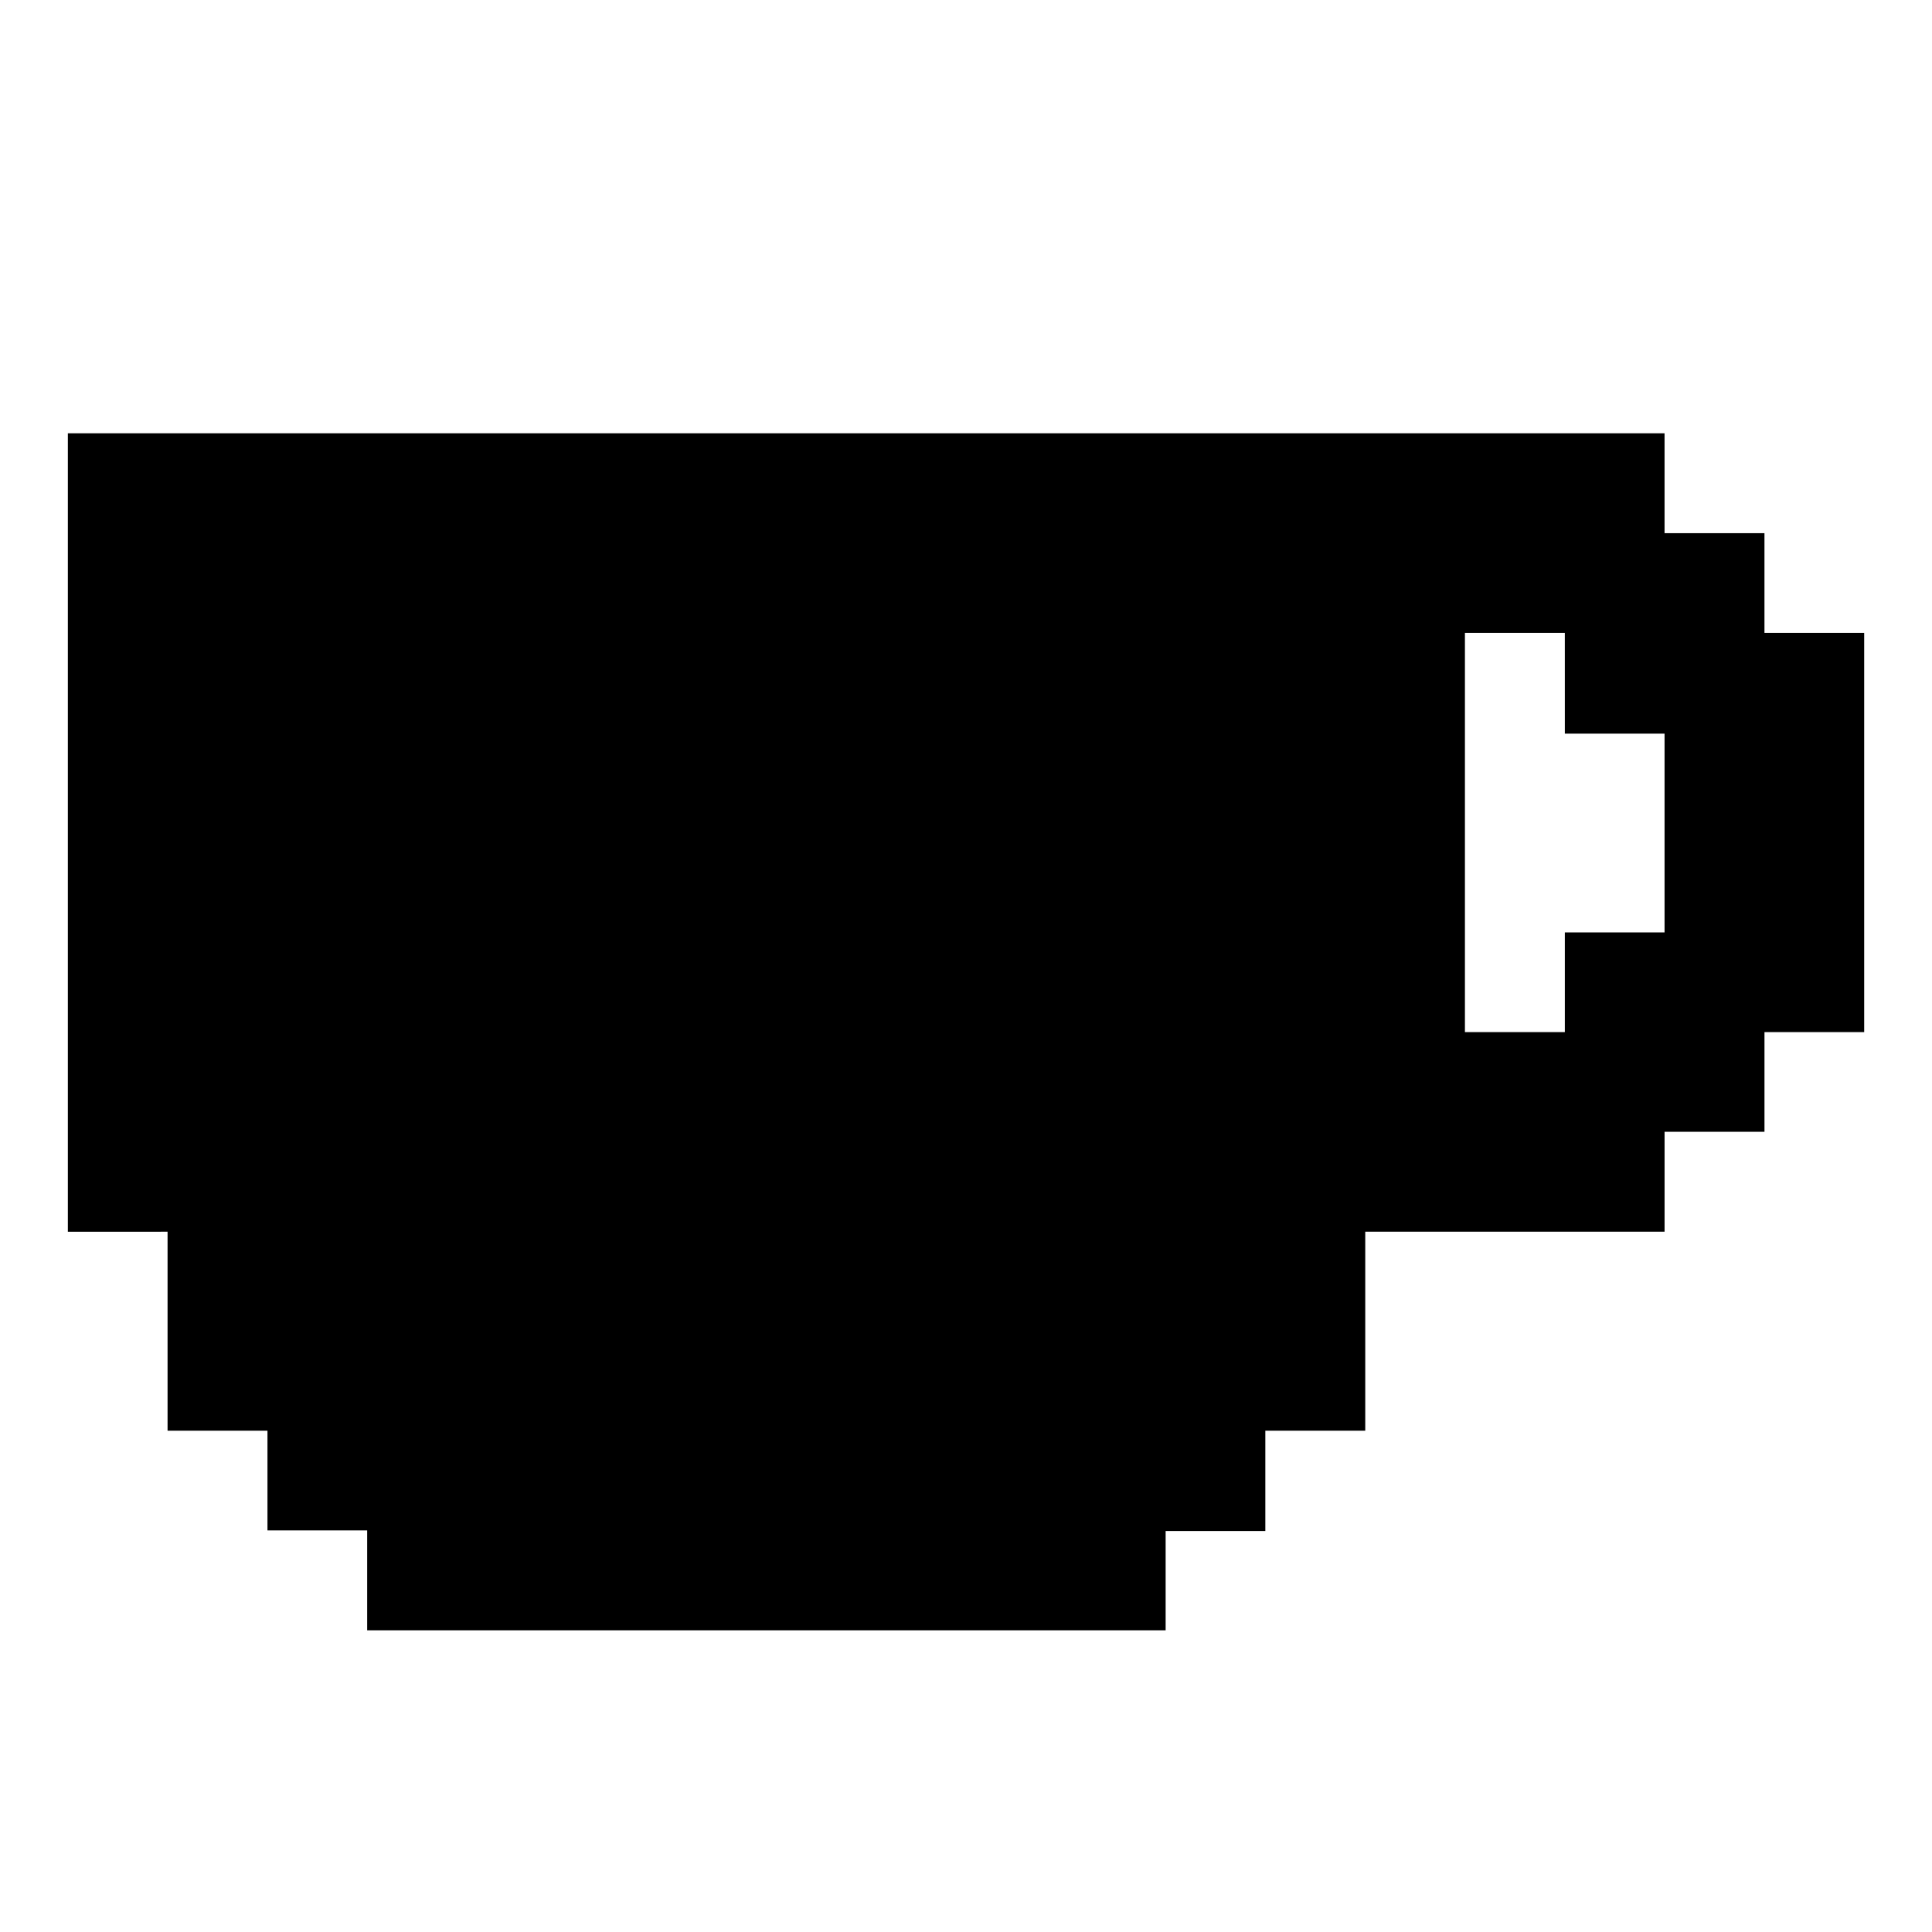 <?xml version="1.0" encoding="UTF-8"?>
<!-- Uploaded to: ICON Repo, www.iconrepo.com, Generator: ICON Repo Mixer Tools -->
<svg fill="#000000" width="800px" height="800px" version="1.1" viewBox="144 144 512 512" xmlns="http://www.w3.org/2000/svg">
 <path d="m611.6 311.72v-26.422h-26.477v-26.477h-423.14v211.6l26.422-0.004v52.734h26.477v26.422h26.422v26.477h211.6v-26.309h26.422v-26.59h26.477v-52.734h79.324v-26.477h26.477v-26.422h26.422v-105.8zm-26.477 79.379h-26.422v26.422h-26.48v-105.8h26.477l0.004 26.703h26.422v52.898z"/>
</svg>